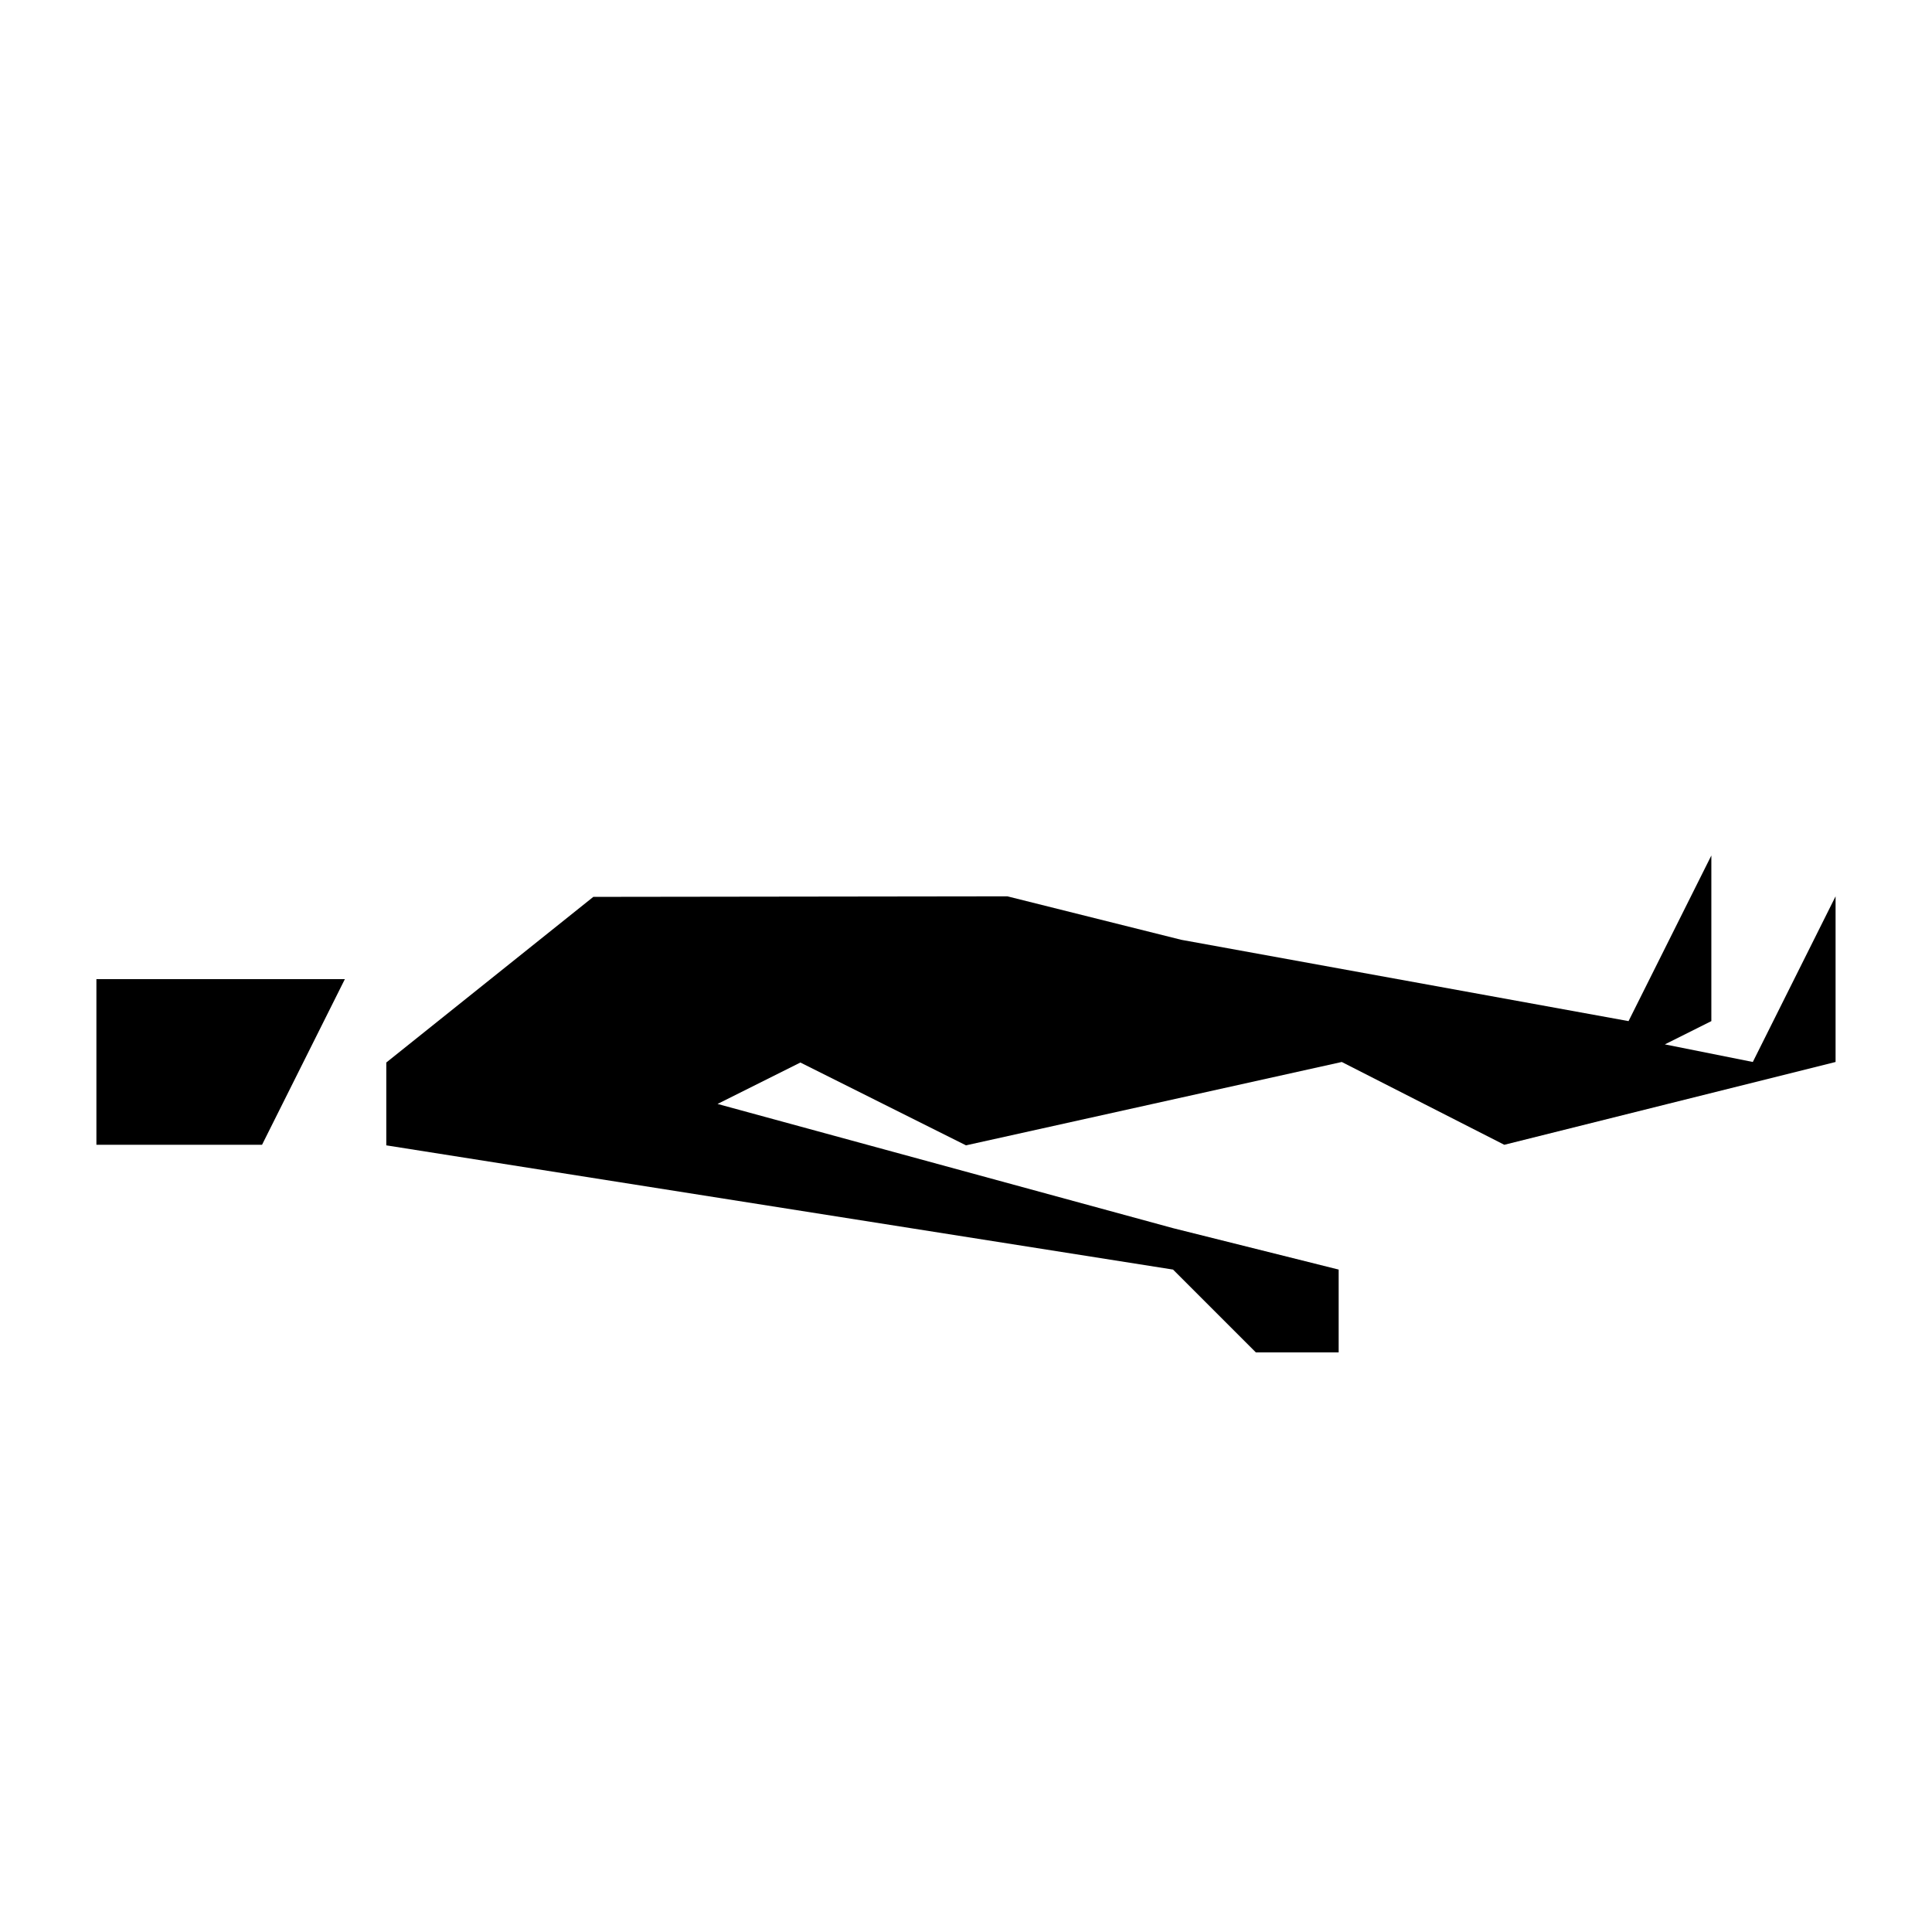 <svg xmlns="http://www.w3.org/2000/svg" xmlns:xlink="http://www.w3.org/1999/xlink" version="1.1" x="0px" y="0px" viewBox="0 25 100 100" enable-background="new 0 0 100 100" xml:space="preserve"><g><path d="M4.99,84.254h8.573l4.287-8.573H4.99V84.254z M90.725,79.968l-4.553-0.911l2.407-1.204v-8.573l-4.286,8.573l-23.151-4.209   l-8.999-2.25l-21.433,0.028l-10.716,8.574v4.287l40.722,6.43L65.003,95h4.286v-4.287l-8.574-2.144L37.14,82.14l0,0l4.287-2.144   L50,84.283l19.45-4.315l8.412,4.286l17.147-4.286v-8.574L90.725,79.968z"></path></g></svg>
